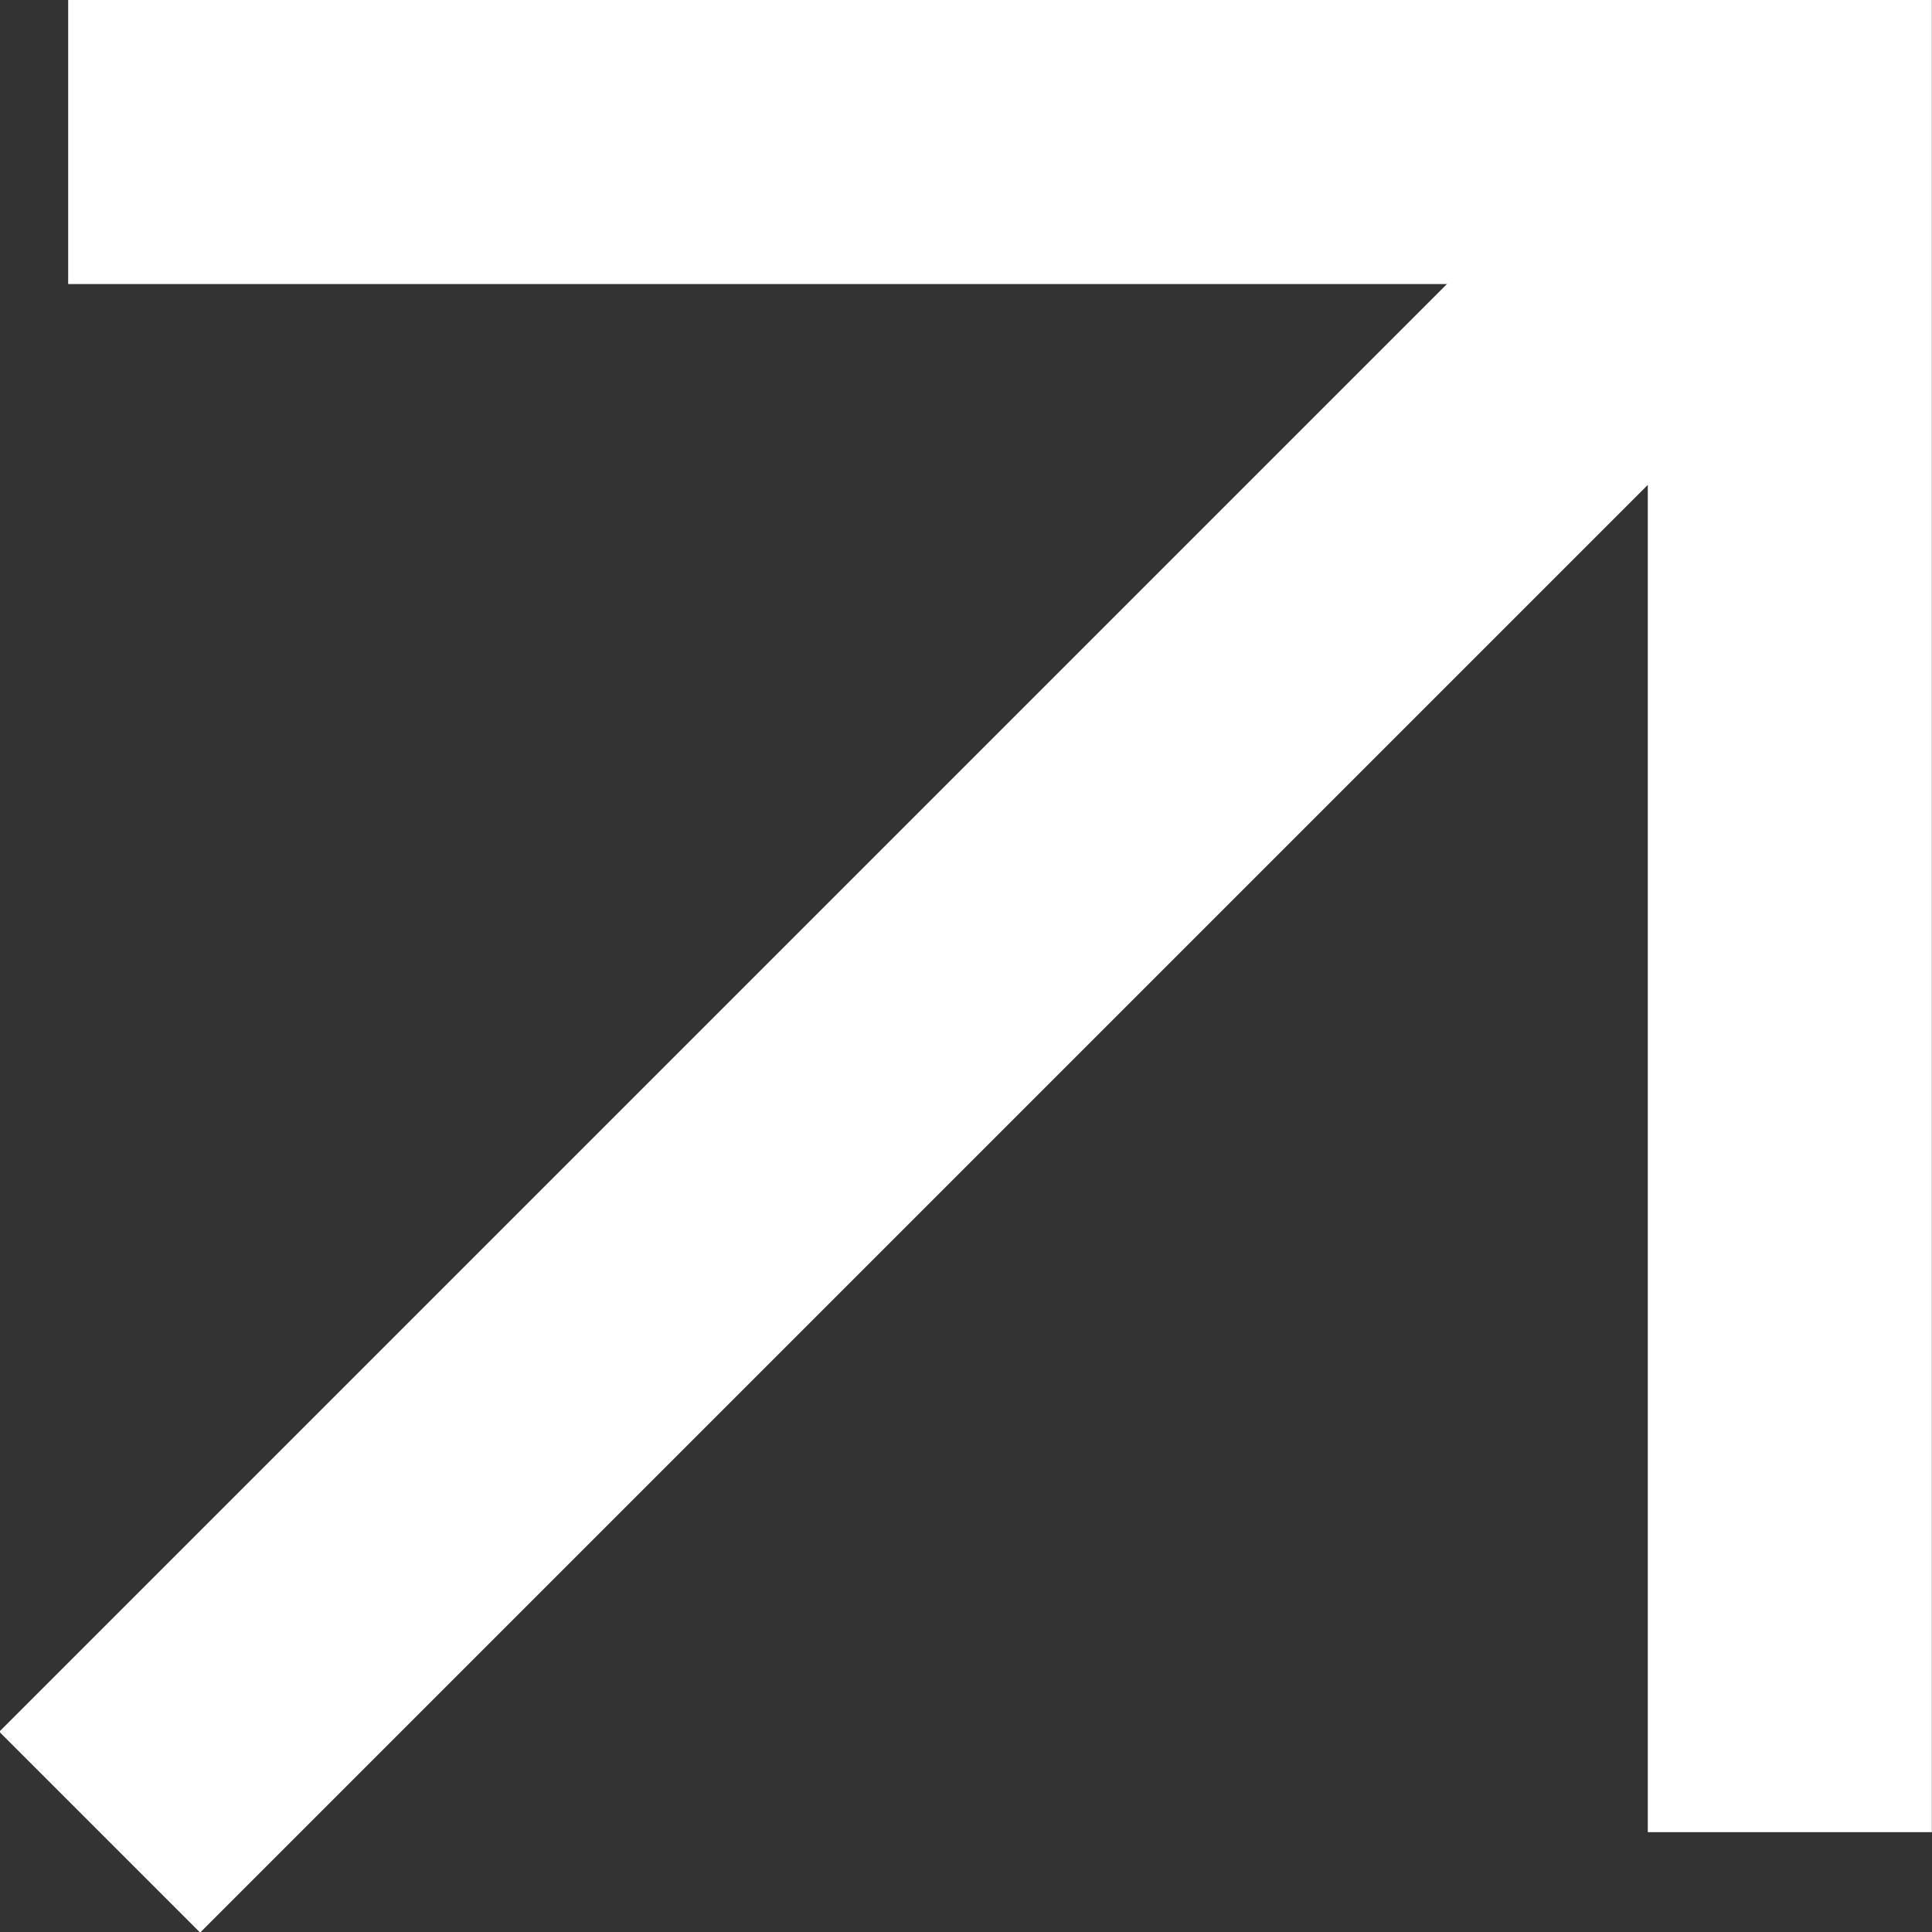 <svg xmlns="http://www.w3.org/2000/svg" width="13.603" height="13.603" viewBox="0 0 13.603 13.603">
  <rect x="0" y="0" width="13.603" height="13.603" fill="#333333" stroke="none"/>
  <g id="Group_169" data-name="Group 169" transform="translate(-151.803 -805.105)">
    <path id="Path_40" data-name="Path 40" d="M1822.283,17.976h12.122v11.9" transform="translate(-1670 788.129)" fill="none" stroke="#fff" stroke-width="2"/>
    <path id="Path_41" data-name="Path 41" d="M1834.388,17.976l-11.9,11.9" transform="translate(-1669.983 788.129)" fill="none" stroke="#fff" stroke-width="2"/>
  </g>
</svg>
